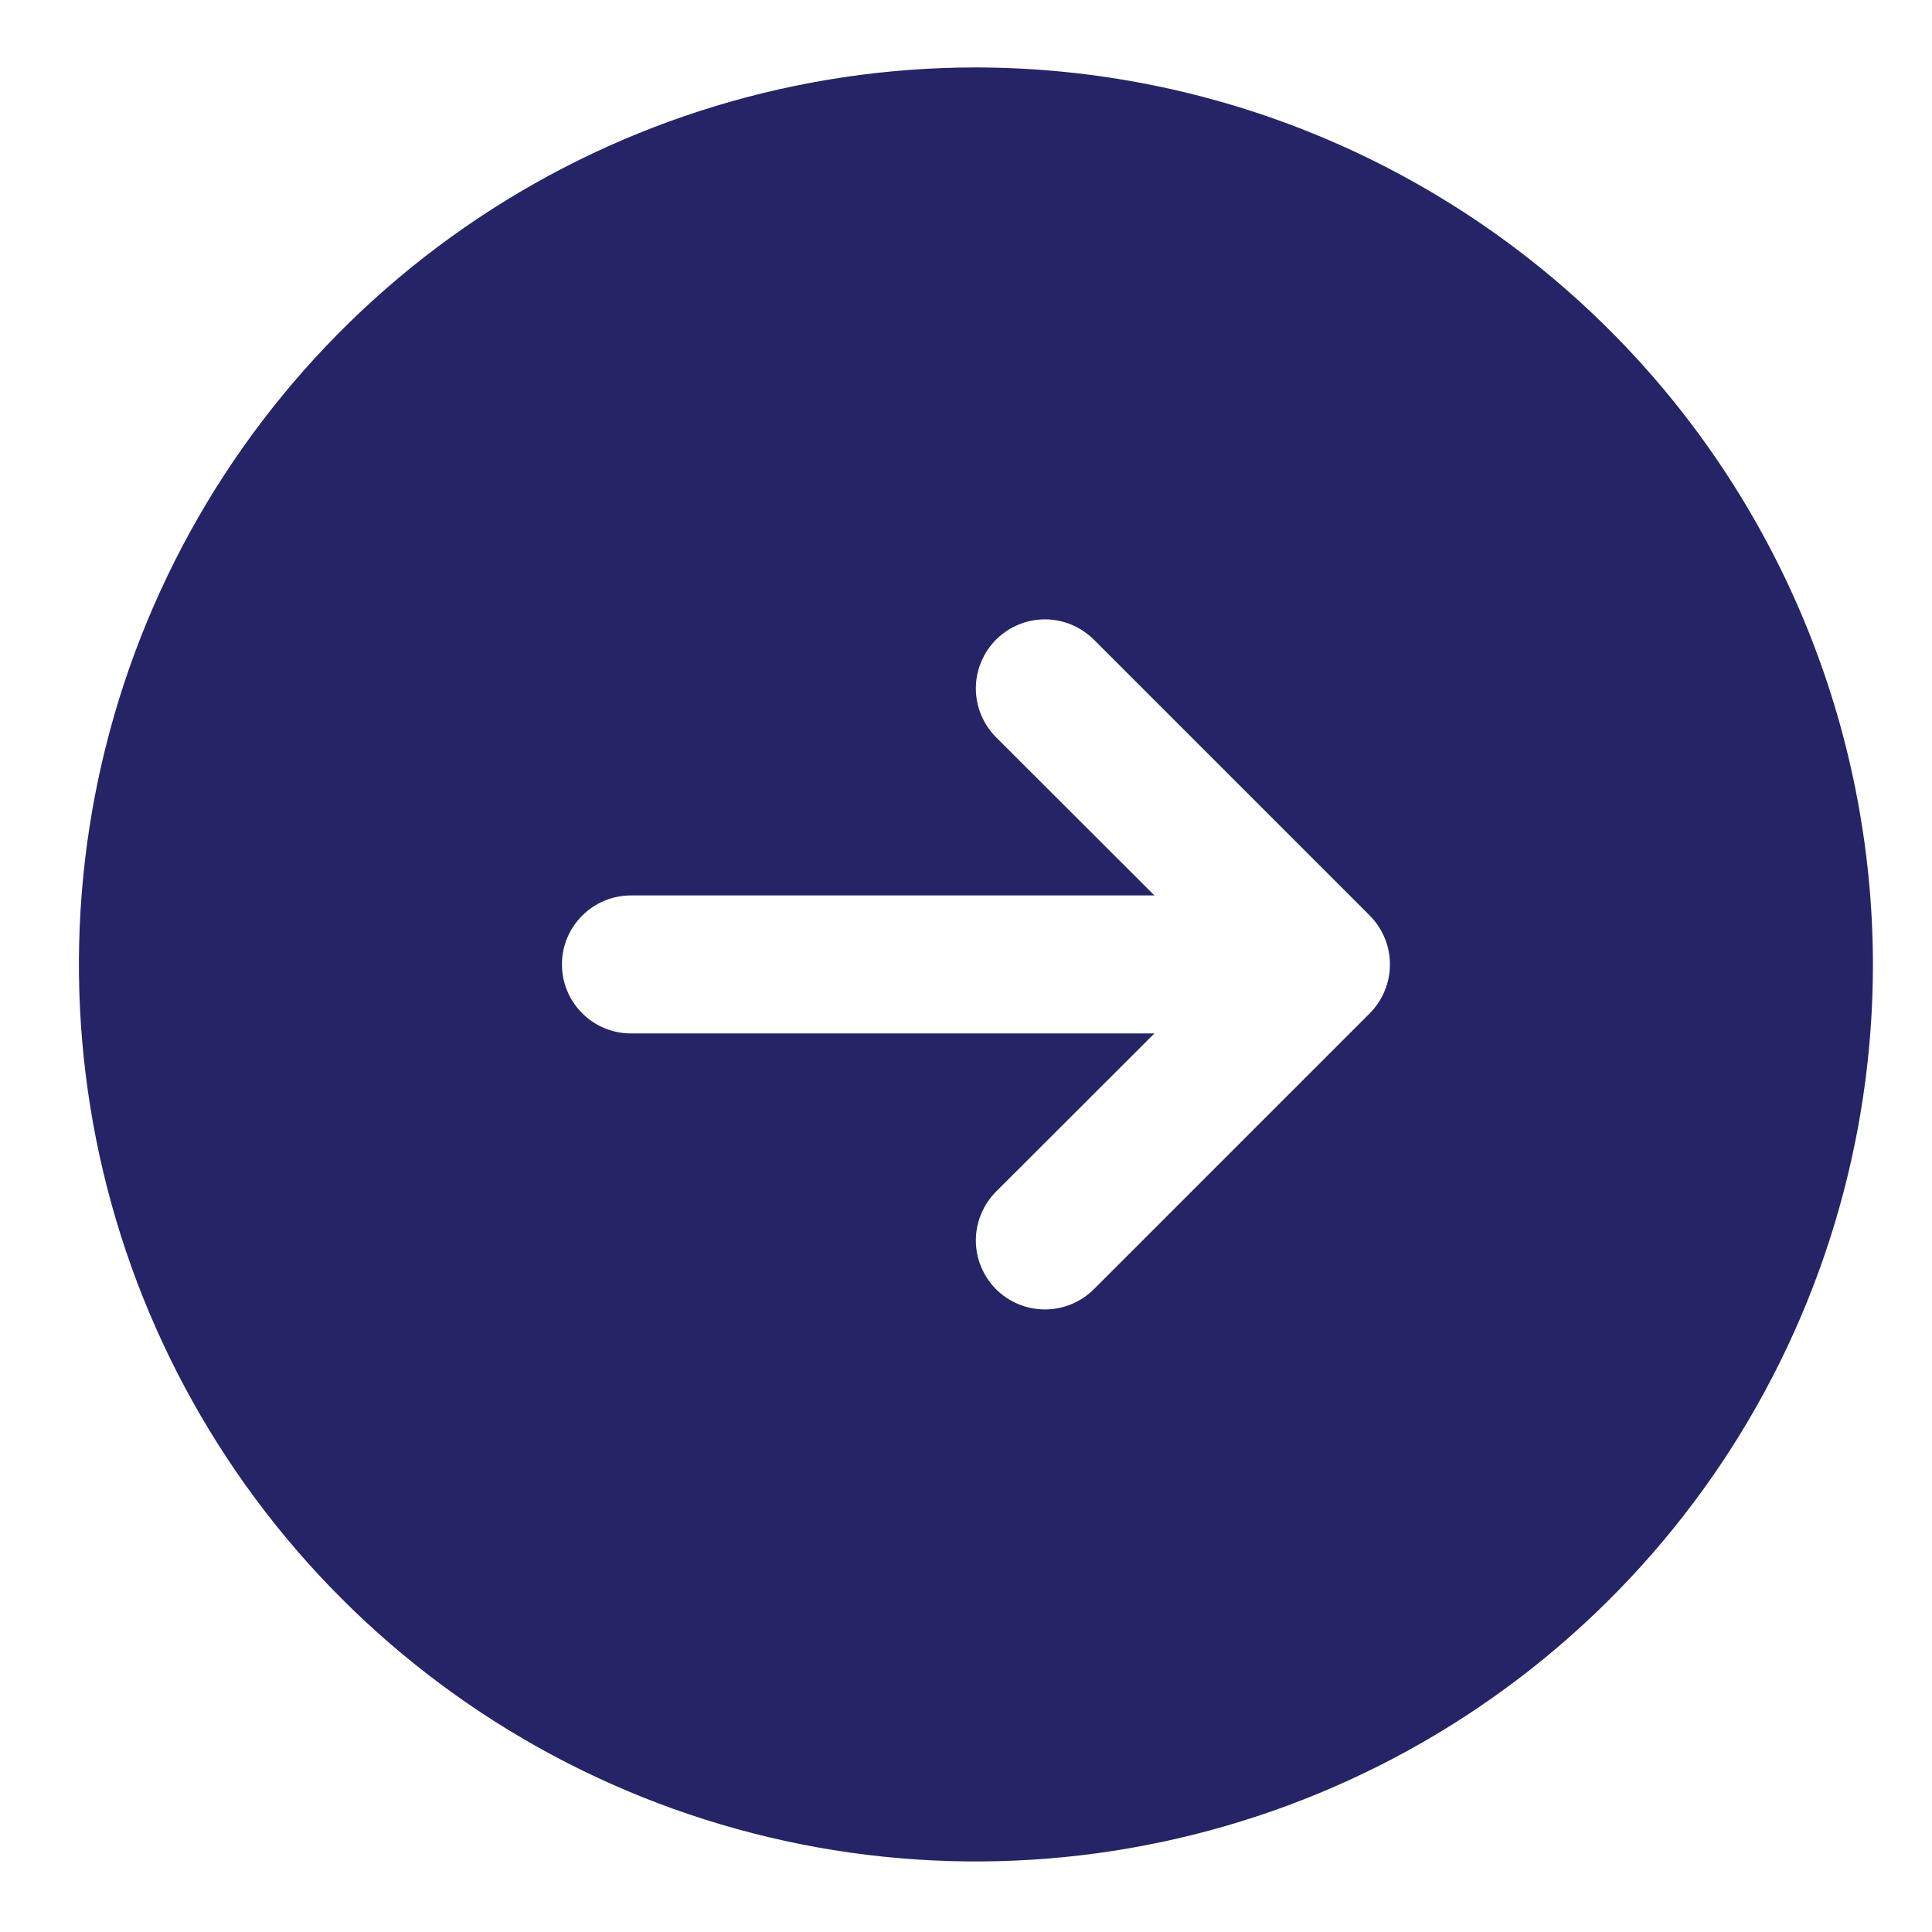 <svg xmlns="http://www.w3.org/2000/svg" width="21" height="21" viewBox="0 0 21 21" fill="none"><path d="M10.608 0.733C8.68 0.733 6.794 1.305 5.191 2.376C3.588 3.447 2.338 4.97 1.6 6.752C0.862 8.533 0.669 10.494 1.045 12.385C1.421 14.276 2.35 16.014 3.714 17.377C5.077 18.741 6.814 19.669 8.706 20.046C10.597 20.422 12.557 20.229 14.339 19.491C16.121 18.753 17.643 17.503 18.715 15.9C19.786 14.296 20.358 12.411 20.358 10.483C20.355 7.898 19.327 5.42 17.499 3.592C15.671 1.764 13.193 0.736 10.608 0.733ZM14.889 11.014L11.889 14.014C11.748 14.154 11.557 14.233 11.358 14.233C11.159 14.233 10.968 14.154 10.827 14.014C10.687 13.873 10.607 13.682 10.607 13.483C10.607 13.284 10.687 13.093 10.827 12.952L12.548 11.233H6.858C6.659 11.233 6.468 11.154 6.328 11.013C6.187 10.873 6.108 10.682 6.108 10.483C6.108 10.284 6.187 10.093 6.328 9.953C6.468 9.812 6.659 9.733 6.858 9.733H12.548L10.827 8.014C10.687 7.873 10.607 7.682 10.607 7.483C10.607 7.284 10.687 7.093 10.827 6.952C10.968 6.812 11.159 6.732 11.358 6.732C11.557 6.732 11.748 6.812 11.889 6.952L14.889 9.952C14.958 10.022 15.014 10.105 15.051 10.196C15.089 10.287 15.108 10.384 15.108 10.483C15.108 10.582 15.089 10.679 15.051 10.77C15.014 10.861 14.958 10.944 14.889 11.014Z" fill="#252467"></path></svg>